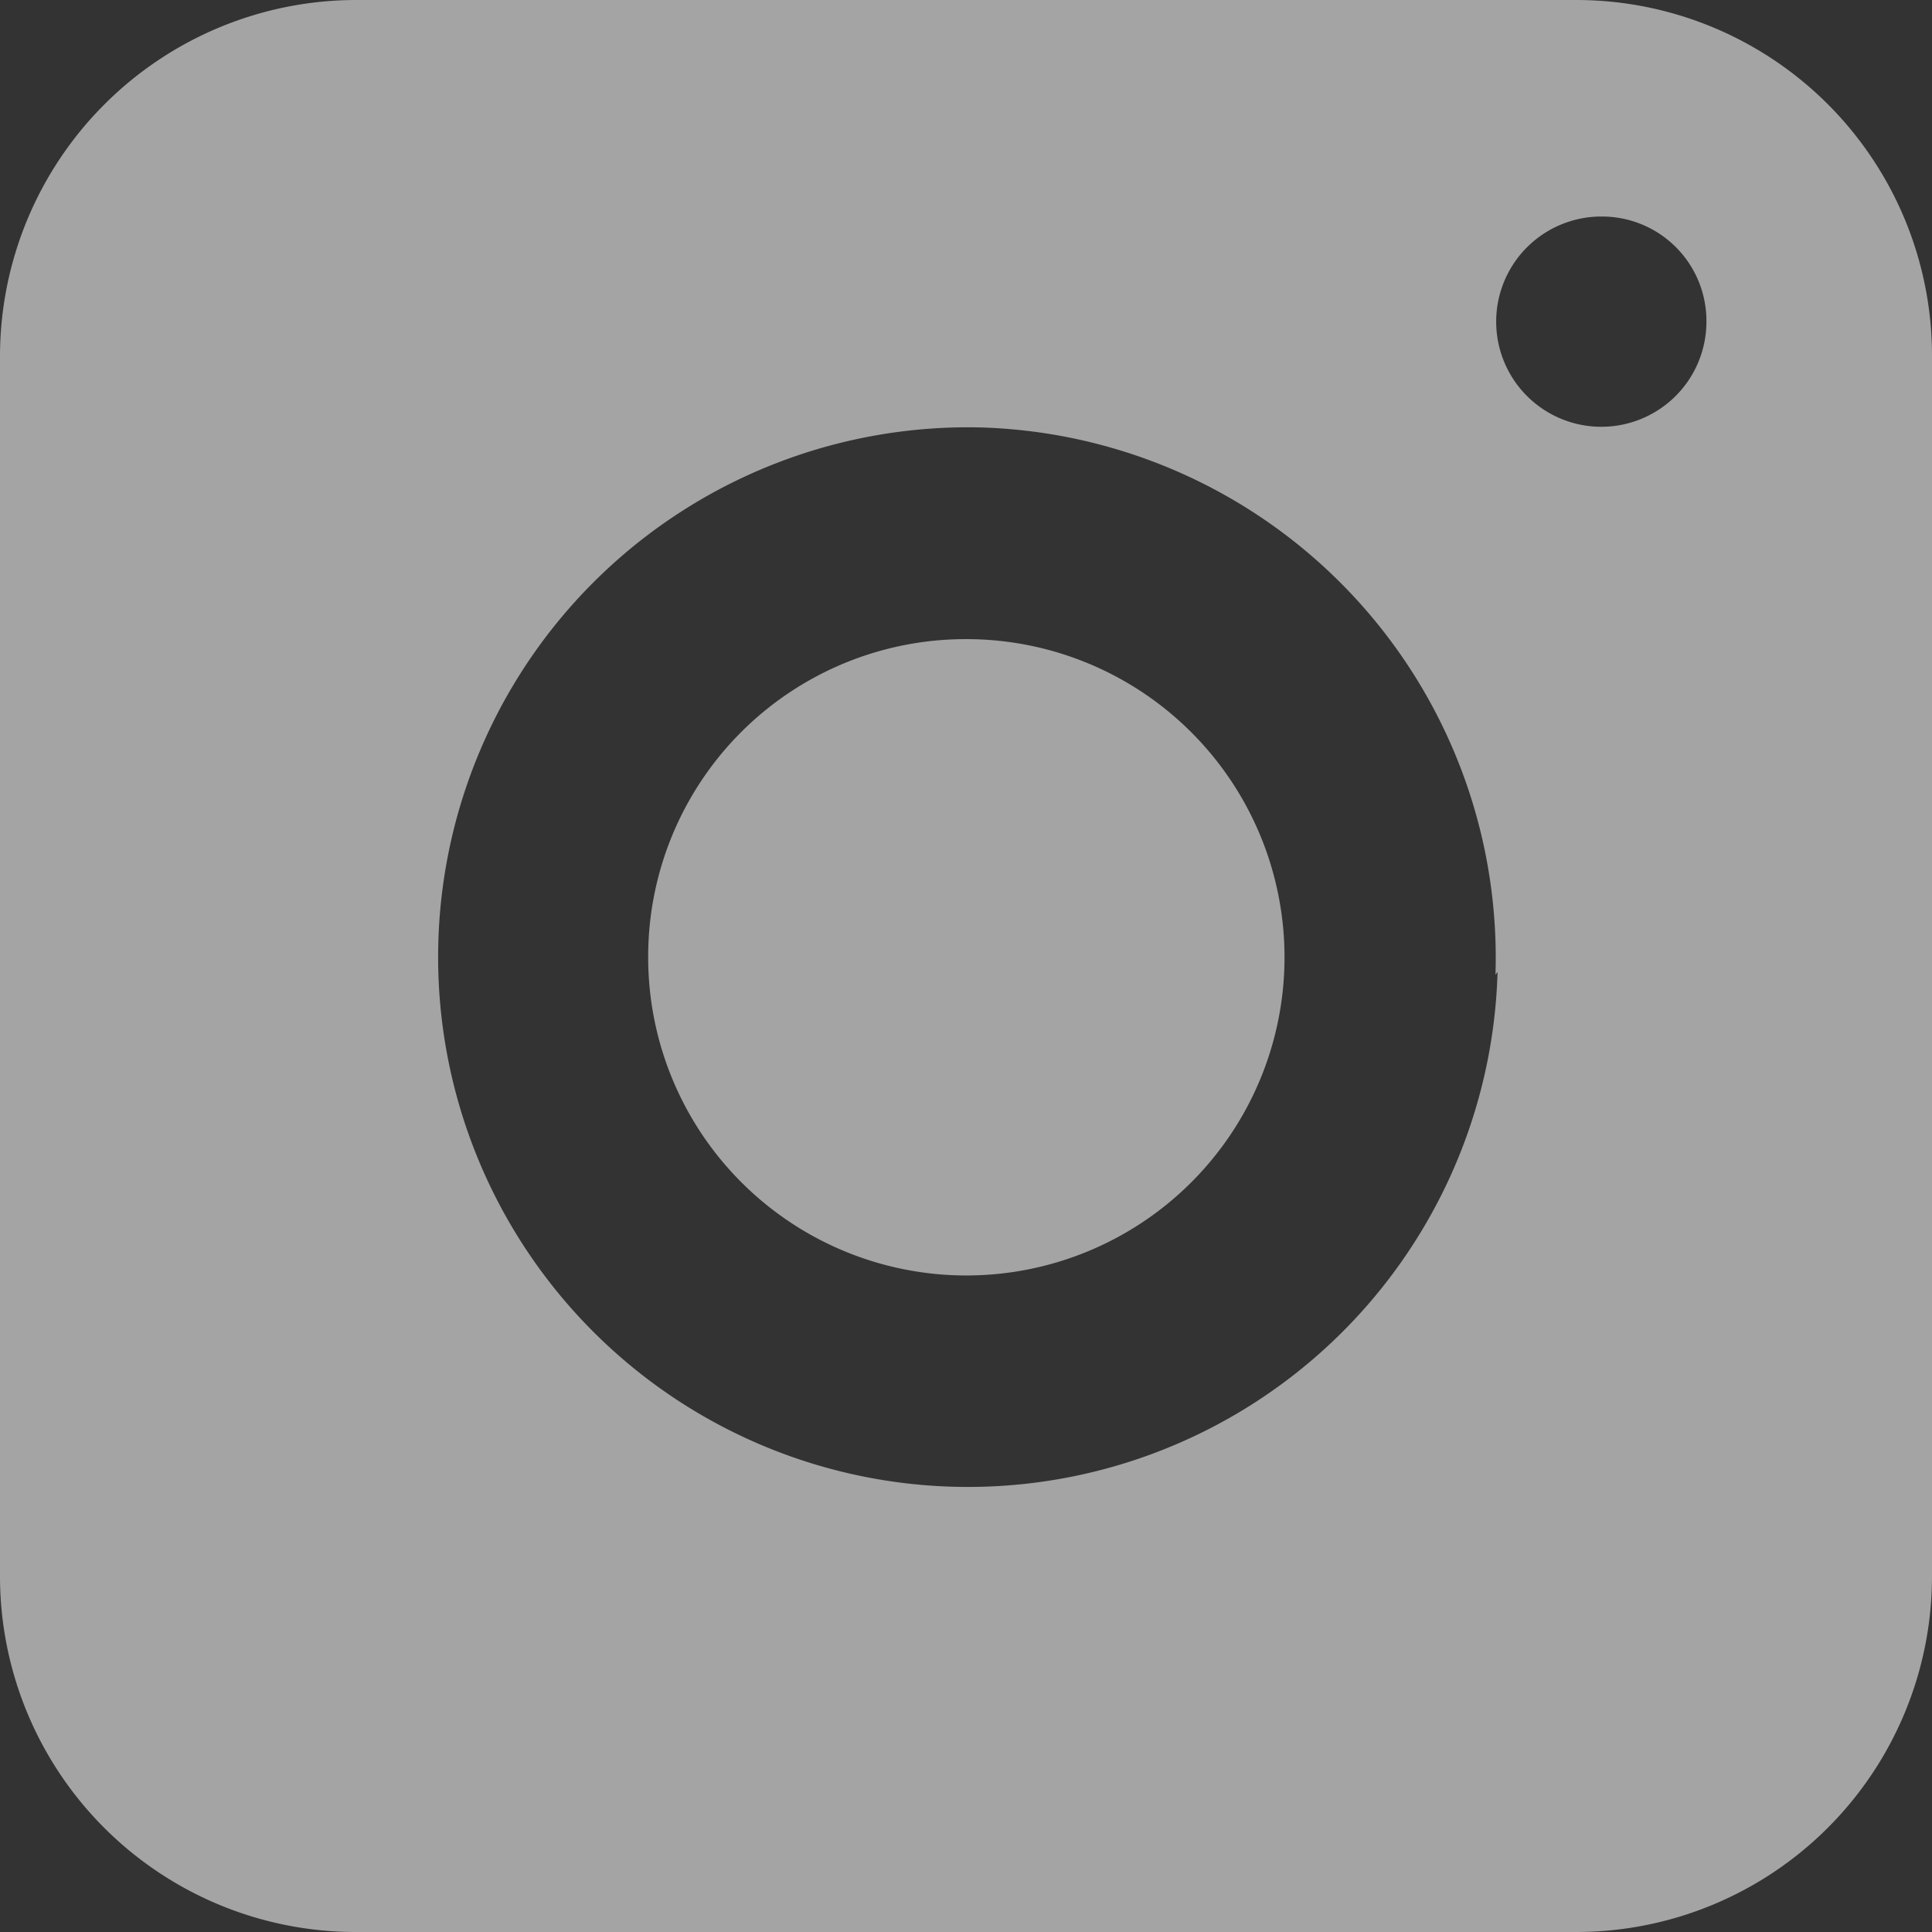 <svg id="Warstwa_1" data-name="Warstwa 1" xmlns="http://www.w3.org/2000/svg" viewBox="0 0 27.75 27.75"><rect x="0" y="0" width="27.75" height="27.75" fill="#333333" stroke="none"/><defs><style>.cls-1{opacity:0.6;}.cls-2{fill:#f0f0f0;}</style></defs><g class="cls-1"><path class="cls-2" d="M9.31,13.75a4.57,4.57,0,1,0,4.58-4.57A4.56,4.56,0,0,0,9.31,13.75Z"/><path class="cls-2" d="M22.64,0H5.12A5.12,5.12,0,0,0,0,5.12V22.64a5.11,5.11,0,0,0,5.12,5.11H22.64a5.11,5.11,0,0,0,5.11-5.11V5.12A5.11,5.11,0,0,0,22.64,0Zm1.87,4.6A1.51,1.51,0,1,1,23,3.11,1.5,1.5,0,0,1,24.51,4.6Zm-3,9.36A7.61,7.61,0,1,1,14.1,6.14,7.62,7.62,0,0,1,21.48,14Z"/></g></svg>